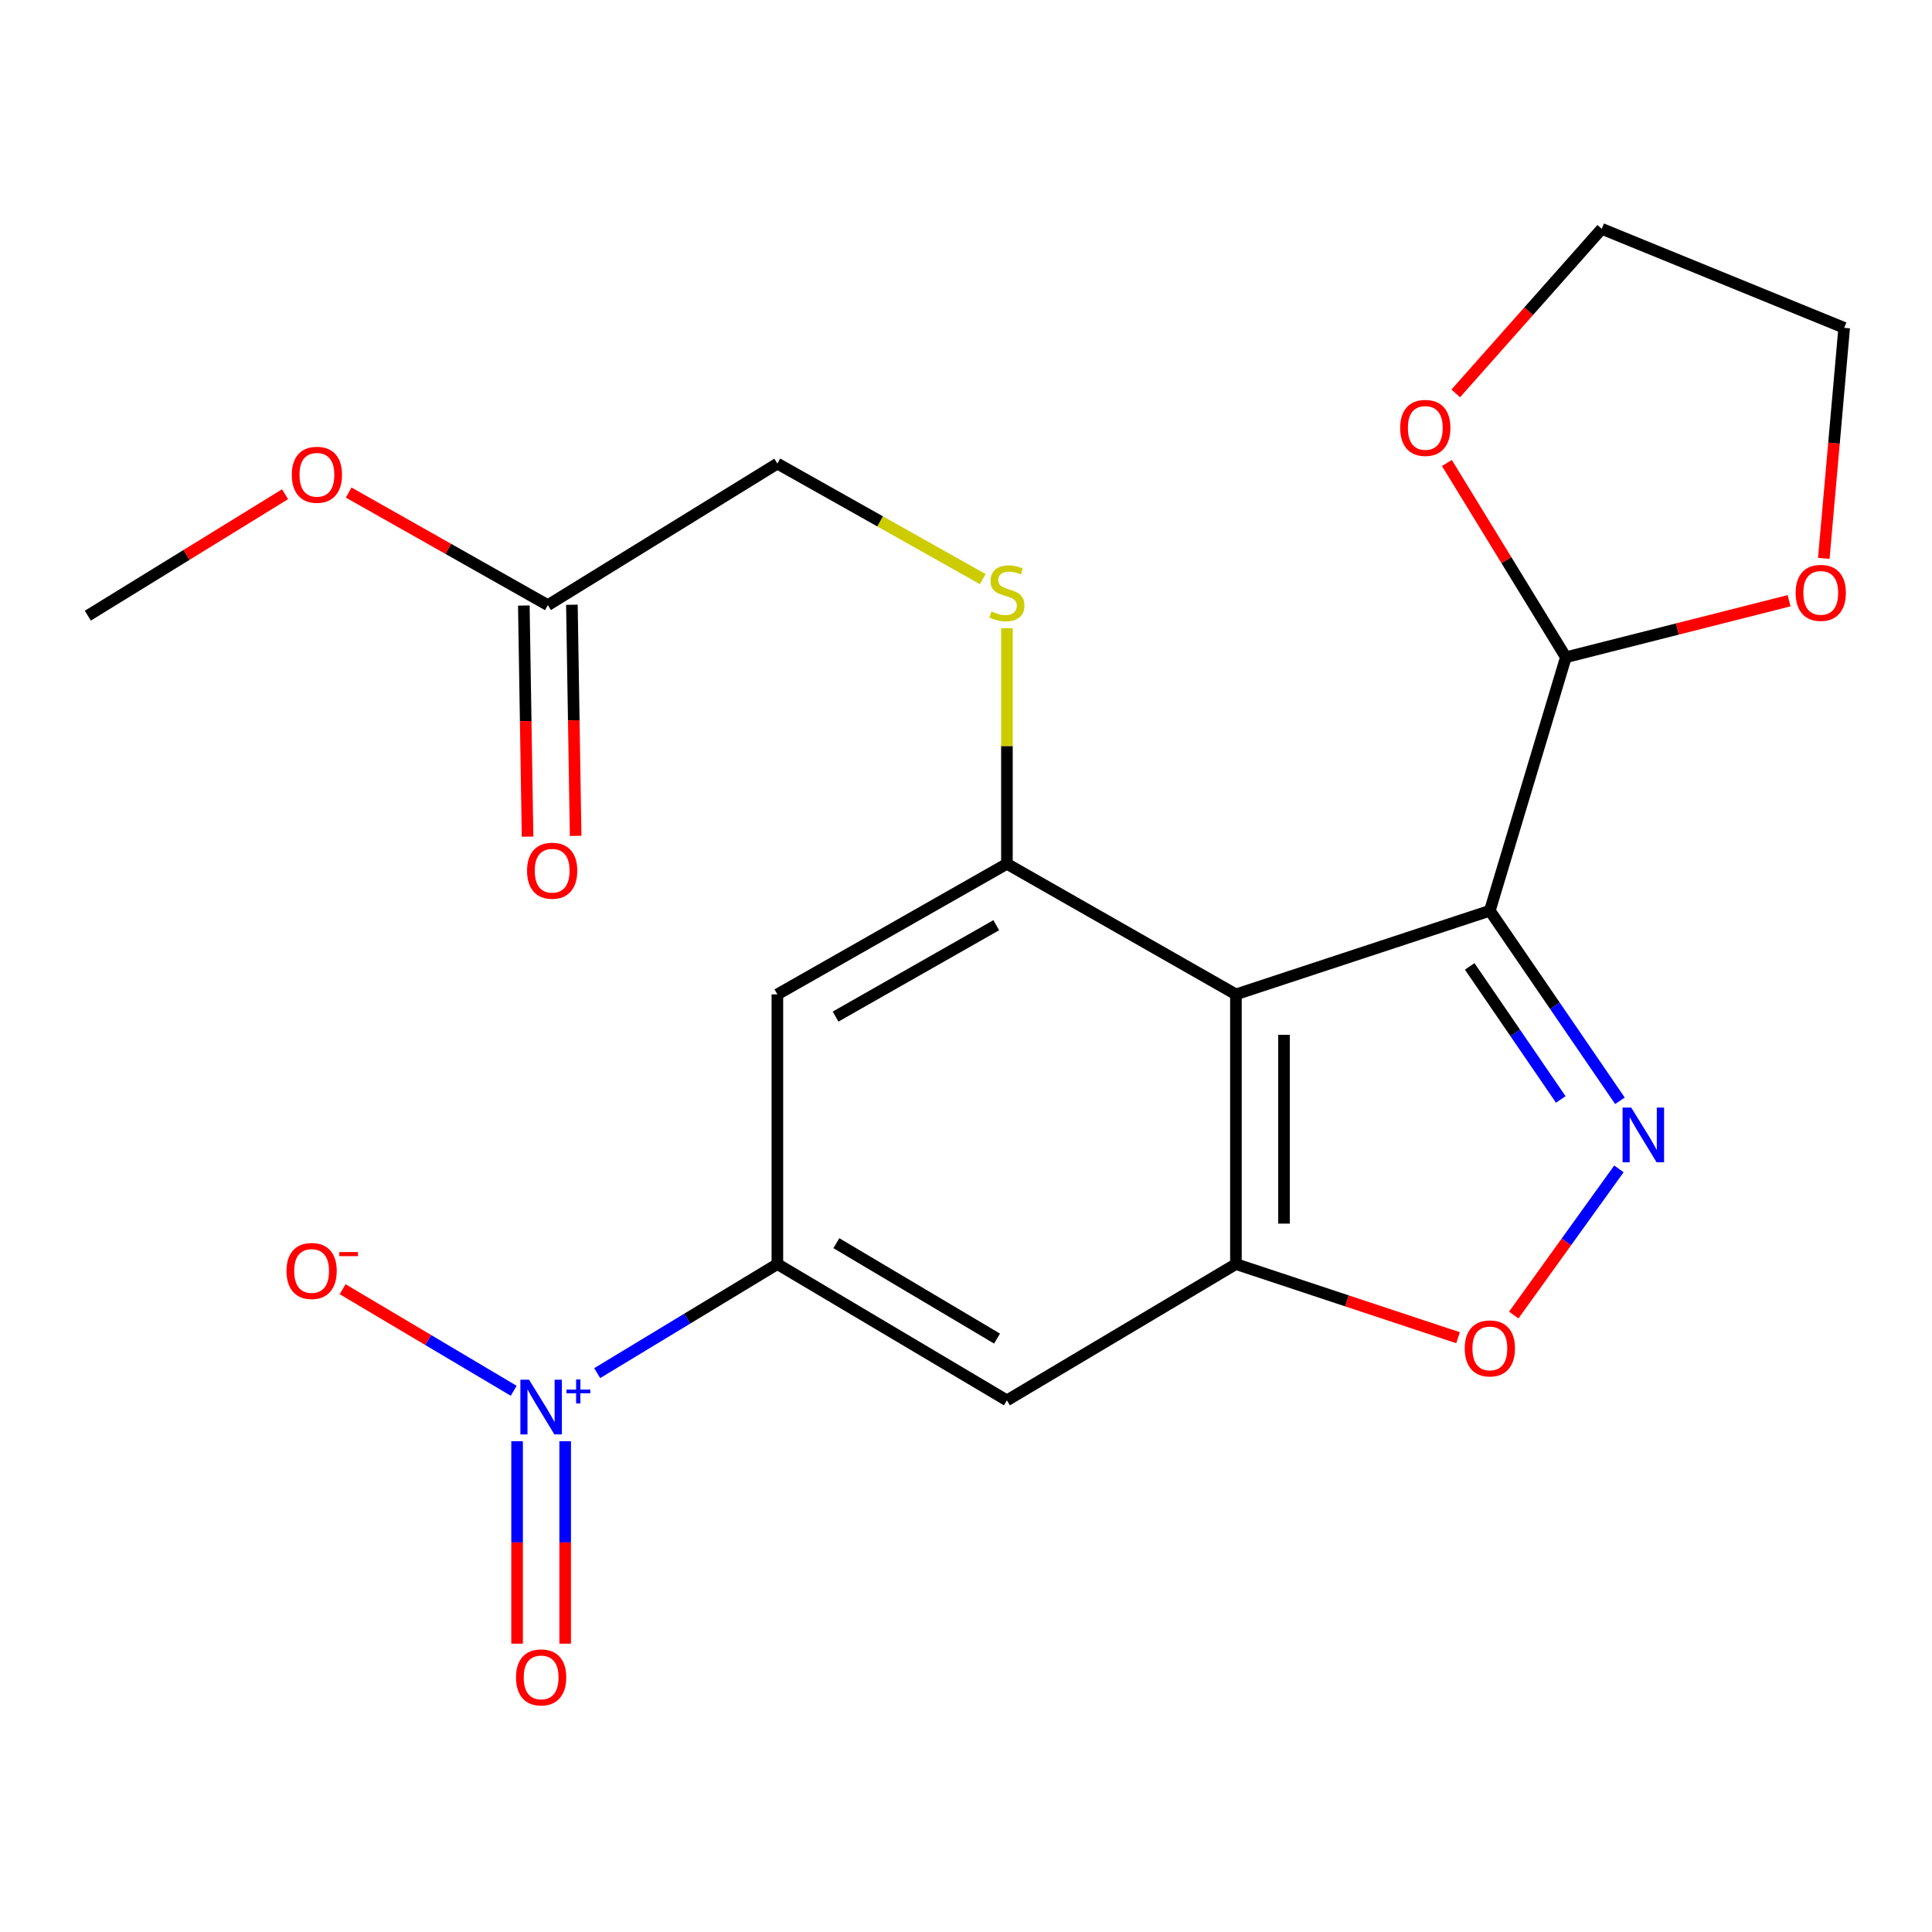 <?xml version='1.0' encoding='iso-8859-1'?>
<svg version='1.1' baseProfile='full'
              xmlns='http://www.w3.org/2000/svg'
                      xmlns:rdkit='http://www.rdkit.org/xml'
                      xmlns:xlink='http://www.w3.org/1999/xlink'
                  xml:space='preserve'
width='1000px' height='1000px' viewBox='0 0 1000 1000'>
<!-- END OF HEADER -->
<rect style='opacity:1.0;fill:#FFFFFF;stroke:none' width='1000' height='1000' x='0' y='0'> </rect>
<path class='bond-0' d='M 771.146,471.392 L 639.713,514.692' style='fill:none;fill-rule:evenodd;stroke:#000000;stroke-width:6px;stroke-linecap:butt;stroke-linejoin:miter;stroke-opacity:1' />
<path class='bond-1' d='M 771.146,471.392 L 804.815,520.584' style='fill:none;fill-rule:evenodd;stroke:#000000;stroke-width:6px;stroke-linecap:butt;stroke-linejoin:miter;stroke-opacity:1' />
<path class='bond-1' d='M 804.815,520.584 L 838.485,569.776' style='fill:none;fill-rule:evenodd;stroke:#0000FF;stroke-width:6px;stroke-linecap:butt;stroke-linejoin:miter;stroke-opacity:1' />
<path class='bond-1' d='M 760.711,500.205 L 784.28,534.639' style='fill:none;fill-rule:evenodd;stroke:#000000;stroke-width:6px;stroke-linecap:butt;stroke-linejoin:miter;stroke-opacity:1' />
<path class='bond-1' d='M 784.28,534.639 L 807.849,569.073' style='fill:none;fill-rule:evenodd;stroke:#0000FF;stroke-width:6px;stroke-linecap:butt;stroke-linejoin:miter;stroke-opacity:1' />
<path class='bond-9' d='M 771.146,471.392 L 810.491,340.195' style='fill:none;fill-rule:evenodd;stroke:#000000;stroke-width:6px;stroke-linecap:butt;stroke-linejoin:miter;stroke-opacity:1' />
<path class='bond-3' d='M 639.713,514.692 L 639.713,654.281' style='fill:none;fill-rule:evenodd;stroke:#000000;stroke-width:6px;stroke-linecap:butt;stroke-linejoin:miter;stroke-opacity:1' />
<path class='bond-3' d='M 664.598,535.63 L 664.598,633.342' style='fill:none;fill-rule:evenodd;stroke:#000000;stroke-width:6px;stroke-linecap:butt;stroke-linejoin:miter;stroke-opacity:1' />
<path class='bond-4' d='M 639.713,514.692 L 521.18,447.116' style='fill:none;fill-rule:evenodd;stroke:#000000;stroke-width:6px;stroke-linecap:butt;stroke-linejoin:miter;stroke-opacity:1' />
<path class='bond-6' d='M 837.948,605.012 L 810.727,642.844' style='fill:none;fill-rule:evenodd;stroke:#0000FF;stroke-width:6px;stroke-linecap:butt;stroke-linejoin:miter;stroke-opacity:1' />
<path class='bond-6' d='M 810.727,642.844 L 783.507,680.677' style='fill:none;fill-rule:evenodd;stroke:#FF0000;stroke-width:6px;stroke-linecap:butt;stroke-linejoin:miter;stroke-opacity:1' />
<path class='bond-2' d='M 309.107,710.733 L 355.738,682.507' style='fill:none;fill-rule:evenodd;stroke:#0000FF;stroke-width:6px;stroke-linecap:butt;stroke-linejoin:miter;stroke-opacity:1' />
<path class='bond-2' d='M 355.738,682.507 L 402.369,654.281' style='fill:none;fill-rule:evenodd;stroke:#000000;stroke-width:6px;stroke-linecap:butt;stroke-linejoin:miter;stroke-opacity:1' />
<path class='bond-11' d='M 265.895,719.871 L 221.614,693.58' style='fill:none;fill-rule:evenodd;stroke:#0000FF;stroke-width:6px;stroke-linecap:butt;stroke-linejoin:miter;stroke-opacity:1' />
<path class='bond-11' d='M 221.614,693.58 L 177.334,667.289' style='fill:none;fill-rule:evenodd;stroke:#FF0000;stroke-width:6px;stroke-linecap:butt;stroke-linejoin:miter;stroke-opacity:1' />
<path class='bond-12' d='M 267.647,745.955 L 267.647,798.358' style='fill:none;fill-rule:evenodd;stroke:#0000FF;stroke-width:6px;stroke-linecap:butt;stroke-linejoin:miter;stroke-opacity:1' />
<path class='bond-12' d='M 267.647,798.358 L 267.647,850.762' style='fill:none;fill-rule:evenodd;stroke:#FF0000;stroke-width:6px;stroke-linecap:butt;stroke-linejoin:miter;stroke-opacity:1' />
<path class='bond-12' d='M 292.531,745.955 L 292.531,798.358' style='fill:none;fill-rule:evenodd;stroke:#0000FF;stroke-width:6px;stroke-linecap:butt;stroke-linejoin:miter;stroke-opacity:1' />
<path class='bond-12' d='M 292.531,798.358 L 292.531,850.762' style='fill:none;fill-rule:evenodd;stroke:#FF0000;stroke-width:6px;stroke-linecap:butt;stroke-linejoin:miter;stroke-opacity:1' />
<path class='bond-7' d='M 639.713,654.281 L 521.18,724.829' style='fill:none;fill-rule:evenodd;stroke:#000000;stroke-width:6px;stroke-linecap:butt;stroke-linejoin:miter;stroke-opacity:1' />
<path class='bond-22' d='M 639.713,654.281 L 697.199,673.34' style='fill:none;fill-rule:evenodd;stroke:#000000;stroke-width:6px;stroke-linecap:butt;stroke-linejoin:miter;stroke-opacity:1' />
<path class='bond-22' d='M 697.199,673.34 L 754.684,692.399' style='fill:none;fill-rule:evenodd;stroke:#FF0000;stroke-width:6px;stroke-linecap:butt;stroke-linejoin:miter;stroke-opacity:1' />
<path class='bond-8' d='M 521.18,447.116 L 402.369,514.692' style='fill:none;fill-rule:evenodd;stroke:#000000;stroke-width:6px;stroke-linecap:butt;stroke-linejoin:miter;stroke-opacity:1' />
<path class='bond-8' d='M 515.661,478.883 L 432.494,526.186' style='fill:none;fill-rule:evenodd;stroke:#000000;stroke-width:6px;stroke-linecap:butt;stroke-linejoin:miter;stroke-opacity:1' />
<path class='bond-10' d='M 521.18,447.116 L 521.18,386.143' style='fill:none;fill-rule:evenodd;stroke:#000000;stroke-width:6px;stroke-linecap:butt;stroke-linejoin:miter;stroke-opacity:1' />
<path class='bond-10' d='M 521.18,386.143 L 521.18,325.169' style='fill:none;fill-rule:evenodd;stroke:#CCCC00;stroke-width:6px;stroke-linecap:butt;stroke-linejoin:miter;stroke-opacity:1' />
<path class='bond-5' d='M 402.369,654.281 L 402.369,514.692' style='fill:none;fill-rule:evenodd;stroke:#000000;stroke-width:6px;stroke-linecap:butt;stroke-linejoin:miter;stroke-opacity:1' />
<path class='bond-24' d='M 402.369,654.281 L 521.18,724.829' style='fill:none;fill-rule:evenodd;stroke:#000000;stroke-width:6px;stroke-linecap:butt;stroke-linejoin:miter;stroke-opacity:1' />
<path class='bond-24' d='M 432.896,643.466 L 516.063,692.85' style='fill:none;fill-rule:evenodd;stroke:#000000;stroke-width:6px;stroke-linecap:butt;stroke-linejoin:miter;stroke-opacity:1' />
<path class='bond-14' d='M 810.491,340.195 L 779.698,289.918' style='fill:none;fill-rule:evenodd;stroke:#000000;stroke-width:6px;stroke-linecap:butt;stroke-linejoin:miter;stroke-opacity:1' />
<path class='bond-14' d='M 779.698,289.918 L 748.904,239.641' style='fill:none;fill-rule:evenodd;stroke:#FF0000;stroke-width:6px;stroke-linecap:butt;stroke-linejoin:miter;stroke-opacity:1' />
<path class='bond-15' d='M 810.491,340.195 L 868.255,325.565' style='fill:none;fill-rule:evenodd;stroke:#000000;stroke-width:6px;stroke-linecap:butt;stroke-linejoin:miter;stroke-opacity:1' />
<path class='bond-15' d='M 868.255,325.565 L 926.019,310.935' style='fill:none;fill-rule:evenodd;stroke:#FF0000;stroke-width:6px;stroke-linecap:butt;stroke-linejoin:miter;stroke-opacity:1' />
<path class='bond-17' d='M 508.692,299.756 L 455.53,269.854' style='fill:none;fill-rule:evenodd;stroke:#CCCC00;stroke-width:6px;stroke-linecap:butt;stroke-linejoin:miter;stroke-opacity:1' />
<path class='bond-17' d='M 455.53,269.854 L 402.369,239.952' style='fill:none;fill-rule:evenodd;stroke:#000000;stroke-width:6px;stroke-linecap:butt;stroke-linejoin:miter;stroke-opacity:1' />
<path class='bond-13' d='M 283.573,313.223 L 402.369,239.952' style='fill:none;fill-rule:evenodd;stroke:#000000;stroke-width:6px;stroke-linecap:butt;stroke-linejoin:miter;stroke-opacity:1' />
<path class='bond-16' d='M 271.132,313.425 L 272.101,373.236' style='fill:none;fill-rule:evenodd;stroke:#000000;stroke-width:6px;stroke-linecap:butt;stroke-linejoin:miter;stroke-opacity:1' />
<path class='bond-16' d='M 272.101,373.236 L 273.07,433.047' style='fill:none;fill-rule:evenodd;stroke:#FF0000;stroke-width:6px;stroke-linecap:butt;stroke-linejoin:miter;stroke-opacity:1' />
<path class='bond-16' d='M 296.014,313.021 L 296.983,372.832' style='fill:none;fill-rule:evenodd;stroke:#000000;stroke-width:6px;stroke-linecap:butt;stroke-linejoin:miter;stroke-opacity:1' />
<path class='bond-16' d='M 296.983,372.832 L 297.952,432.643' style='fill:none;fill-rule:evenodd;stroke:#FF0000;stroke-width:6px;stroke-linecap:butt;stroke-linejoin:miter;stroke-opacity:1' />
<path class='bond-18' d='M 283.573,313.223 L 232.018,284.086' style='fill:none;fill-rule:evenodd;stroke:#000000;stroke-width:6px;stroke-linecap:butt;stroke-linejoin:miter;stroke-opacity:1' />
<path class='bond-18' d='M 232.018,284.086 L 180.463,254.948' style='fill:none;fill-rule:evenodd;stroke:#FF0000;stroke-width:6px;stroke-linecap:butt;stroke-linejoin:miter;stroke-opacity:1' />
<path class='bond-20' d='M 753.486,203.638 L 791.272,161.042' style='fill:none;fill-rule:evenodd;stroke:#FF0000;stroke-width:6px;stroke-linecap:butt;stroke-linejoin:miter;stroke-opacity:1' />
<path class='bond-20' d='M 791.272,161.042 L 829.058,118.445' style='fill:none;fill-rule:evenodd;stroke:#000000;stroke-width:6px;stroke-linecap:butt;stroke-linejoin:miter;stroke-opacity:1' />
<path class='bond-19' d='M 943.992,289.02 L 949.269,229.35' style='fill:none;fill-rule:evenodd;stroke:#FF0000;stroke-width:6px;stroke-linecap:butt;stroke-linejoin:miter;stroke-opacity:1' />
<path class='bond-19' d='M 949.269,229.35 L 954.545,169.68' style='fill:none;fill-rule:evenodd;stroke:#000000;stroke-width:6px;stroke-linecap:butt;stroke-linejoin:miter;stroke-opacity:1' />
<path class='bond-21' d='M 147.549,255.809 L 96.502,287.239' style='fill:none;fill-rule:evenodd;stroke:#FF0000;stroke-width:6px;stroke-linecap:butt;stroke-linejoin:miter;stroke-opacity:1' />
<path class='bond-21' d='M 96.502,287.239 L 45.455,318.67' style='fill:none;fill-rule:evenodd;stroke:#000000;stroke-width:6px;stroke-linecap:butt;stroke-linejoin:miter;stroke-opacity:1' />
<path class='bond-23' d='M 954.545,169.68 L 829.058,118.445' style='fill:none;fill-rule:evenodd;stroke:#000000;stroke-width:6px;stroke-linecap:butt;stroke-linejoin:miter;stroke-opacity:1' />
<path  class='atom-2' d='M 844.323 573.292
L 853.603 588.292
Q 854.523 589.772, 856.003 592.452
Q 857.483 595.132, 857.563 595.292
L 857.563 573.292
L 861.323 573.292
L 861.323 601.612
L 857.443 601.612
L 847.483 585.212
Q 846.323 583.292, 845.083 581.092
Q 843.883 578.892, 843.523 578.212
L 843.523 601.612
L 839.843 601.612
L 839.843 573.292
L 844.323 573.292
' fill='#0000FF'/>
<path  class='atom-3' d='M 273.829 714.139
L 283.109 729.139
Q 284.029 730.619, 285.509 733.299
Q 286.989 735.979, 287.069 736.139
L 287.069 714.139
L 290.829 714.139
L 290.829 742.459
L 286.949 742.459
L 276.989 726.059
Q 275.829 724.139, 274.589 721.939
Q 273.389 719.739, 273.029 719.059
L 273.029 742.459
L 269.349 742.459
L 269.349 714.139
L 273.829 714.139
' fill='#0000FF'/>
<path  class='atom-3' d='M 293.205 719.243
L 298.195 719.243
L 298.195 713.99
L 300.412 713.99
L 300.412 719.243
L 305.534 719.243
L 305.534 721.144
L 300.412 721.144
L 300.412 726.424
L 298.195 726.424
L 298.195 721.144
L 293.205 721.144
L 293.205 719.243
' fill='#0000FF'/>
<path  class='atom-7' d='M 758.146 697.936
Q 758.146 691.136, 761.506 687.336
Q 764.866 683.536, 771.146 683.536
Q 777.426 683.536, 780.786 687.336
Q 784.146 691.136, 784.146 697.936
Q 784.146 704.816, 780.746 708.736
Q 777.346 712.616, 771.146 712.616
Q 764.906 712.616, 761.506 708.736
Q 758.146 704.856, 758.146 697.936
M 771.146 709.416
Q 775.466 709.416, 777.786 706.536
Q 780.146 703.616, 780.146 697.936
Q 780.146 692.376, 777.786 689.576
Q 775.466 686.736, 771.146 686.736
Q 766.826 686.736, 764.466 689.536
Q 762.146 692.336, 762.146 697.936
Q 762.146 703.656, 764.466 706.536
Q 766.826 709.416, 771.146 709.416
' fill='#FF0000'/>
<path  class='atom-11' d='M 513.18 316.501
Q 513.5 316.621, 514.82 317.181
Q 516.14 317.741, 517.58 318.101
Q 519.06 318.421, 520.5 318.421
Q 523.18 318.421, 524.74 317.141
Q 526.3 315.821, 526.3 313.541
Q 526.3 311.981, 525.5 311.021
Q 524.74 310.061, 523.54 309.541
Q 522.34 309.021, 520.34 308.421
Q 517.82 307.661, 516.3 306.941
Q 514.82 306.221, 513.74 304.701
Q 512.7 303.181, 512.7 300.621
Q 512.7 297.061, 515.1 294.861
Q 517.54 292.661, 522.34 292.661
Q 525.62 292.661, 529.34 294.221
L 528.42 297.301
Q 525.02 295.901, 522.46 295.901
Q 519.7 295.901, 518.18 297.061
Q 516.66 298.181, 516.7 300.141
Q 516.7 301.661, 517.46 302.581
Q 518.26 303.501, 519.38 304.021
Q 520.54 304.541, 522.46 305.141
Q 525.02 305.941, 526.54 306.741
Q 528.06 307.541, 529.14 309.181
Q 530.26 310.781, 530.26 313.541
Q 530.26 317.461, 527.62 319.581
Q 525.02 321.661, 520.66 321.661
Q 518.14 321.661, 516.22 321.101
Q 514.34 320.581, 512.1 319.661
L 513.18 316.501
' fill='#CCCC00'/>
<path  class='atom-12' d='M 148.293 657.845
Q 148.293 651.045, 151.653 647.245
Q 155.013 643.445, 161.293 643.445
Q 167.573 643.445, 170.933 647.245
Q 174.293 651.045, 174.293 657.845
Q 174.293 664.725, 170.893 668.645
Q 167.493 672.525, 161.293 672.525
Q 155.053 672.525, 151.653 668.645
Q 148.293 664.765, 148.293 657.845
M 161.293 669.325
Q 165.613 669.325, 167.933 666.445
Q 170.293 663.525, 170.293 657.845
Q 170.293 652.285, 167.933 649.485
Q 165.613 646.645, 161.293 646.645
Q 156.973 646.645, 154.613 649.445
Q 152.293 652.245, 152.293 657.845
Q 152.293 663.565, 154.613 666.445
Q 156.973 669.325, 161.293 669.325
' fill='#FF0000'/>
<path  class='atom-12' d='M 175.613 648.067
L 185.301 648.067
L 185.301 650.179
L 175.613 650.179
L 175.613 648.067
' fill='#FF0000'/>
<path  class='atom-13' d='M 267.089 868.216
Q 267.089 861.416, 270.449 857.616
Q 273.809 853.816, 280.089 853.816
Q 286.369 853.816, 289.729 857.616
Q 293.089 861.416, 293.089 868.216
Q 293.089 875.096, 289.689 879.016
Q 286.289 882.896, 280.089 882.896
Q 273.849 882.896, 270.449 879.016
Q 267.089 875.136, 267.089 868.216
M 280.089 879.696
Q 284.409 879.696, 286.729 876.816
Q 289.089 873.896, 289.089 868.216
Q 289.089 862.656, 286.729 859.856
Q 284.409 857.016, 280.089 857.016
Q 275.769 857.016, 273.409 859.816
Q 271.089 862.616, 271.089 868.216
Q 271.089 873.936, 273.409 876.816
Q 275.769 879.696, 280.089 879.696
' fill='#FF0000'/>
<path  class='atom-15' d='M 724.731 221.479
Q 724.731 214.679, 728.091 210.879
Q 731.451 207.079, 737.731 207.079
Q 744.011 207.079, 747.371 210.879
Q 750.731 214.679, 750.731 221.479
Q 750.731 228.359, 747.331 232.279
Q 743.931 236.159, 737.731 236.159
Q 731.491 236.159, 728.091 232.279
Q 724.731 228.399, 724.731 221.479
M 737.731 232.959
Q 742.051 232.959, 744.371 230.079
Q 746.731 227.159, 746.731 221.479
Q 746.731 215.919, 744.371 213.119
Q 742.051 210.279, 737.731 210.279
Q 733.411 210.279, 731.051 213.079
Q 728.731 215.879, 728.731 221.479
Q 728.731 227.199, 731.051 230.079
Q 733.411 232.959, 737.731 232.959
' fill='#FF0000'/>
<path  class='atom-16' d='M 929.421 306.861
Q 929.421 300.061, 932.781 296.261
Q 936.141 292.461, 942.421 292.461
Q 948.701 292.461, 952.061 296.261
Q 955.421 300.061, 955.421 306.861
Q 955.421 313.741, 952.021 317.661
Q 948.621 321.541, 942.421 321.541
Q 936.181 321.541, 932.781 317.661
Q 929.421 313.781, 929.421 306.861
M 942.421 318.341
Q 946.741 318.341, 949.061 315.461
Q 951.421 312.541, 951.421 306.861
Q 951.421 301.301, 949.061 298.501
Q 946.741 295.661, 942.421 295.661
Q 938.101 295.661, 935.741 298.461
Q 933.421 301.261, 933.421 306.861
Q 933.421 312.581, 935.741 315.461
Q 938.101 318.341, 942.421 318.341
' fill='#FF0000'/>
<path  class='atom-17' d='M 272.799 450.68
Q 272.799 443.88, 276.159 440.08
Q 279.519 436.28, 285.799 436.28
Q 292.079 436.28, 295.439 440.08
Q 298.799 443.88, 298.799 450.68
Q 298.799 457.56, 295.399 461.48
Q 291.999 465.36, 285.799 465.36
Q 279.559 465.36, 276.159 461.48
Q 272.799 457.6, 272.799 450.68
M 285.799 462.16
Q 290.119 462.16, 292.439 459.28
Q 294.799 456.36, 294.799 450.68
Q 294.799 445.12, 292.439 442.32
Q 290.119 439.48, 285.799 439.48
Q 281.479 439.48, 279.119 442.28
Q 276.799 445.08, 276.799 450.68
Q 276.799 456.4, 279.119 459.28
Q 281.479 462.16, 285.799 462.16
' fill='#FF0000'/>
<path  class='atom-19' d='M 151.03 245.741
Q 151.03 238.941, 154.39 235.141
Q 157.75 231.341, 164.03 231.341
Q 170.31 231.341, 173.67 235.141
Q 177.03 238.941, 177.03 245.741
Q 177.03 252.621, 173.63 256.541
Q 170.23 260.421, 164.03 260.421
Q 157.79 260.421, 154.39 256.541
Q 151.03 252.661, 151.03 245.741
M 164.03 257.221
Q 168.35 257.221, 170.67 254.341
Q 173.03 251.421, 173.03 245.741
Q 173.03 240.181, 170.67 237.381
Q 168.35 234.541, 164.03 234.541
Q 159.71 234.541, 157.35 237.341
Q 155.03 240.141, 155.03 245.741
Q 155.03 251.461, 157.35 254.341
Q 159.71 257.221, 164.03 257.221
' fill='#FF0000'/>
</svg>
